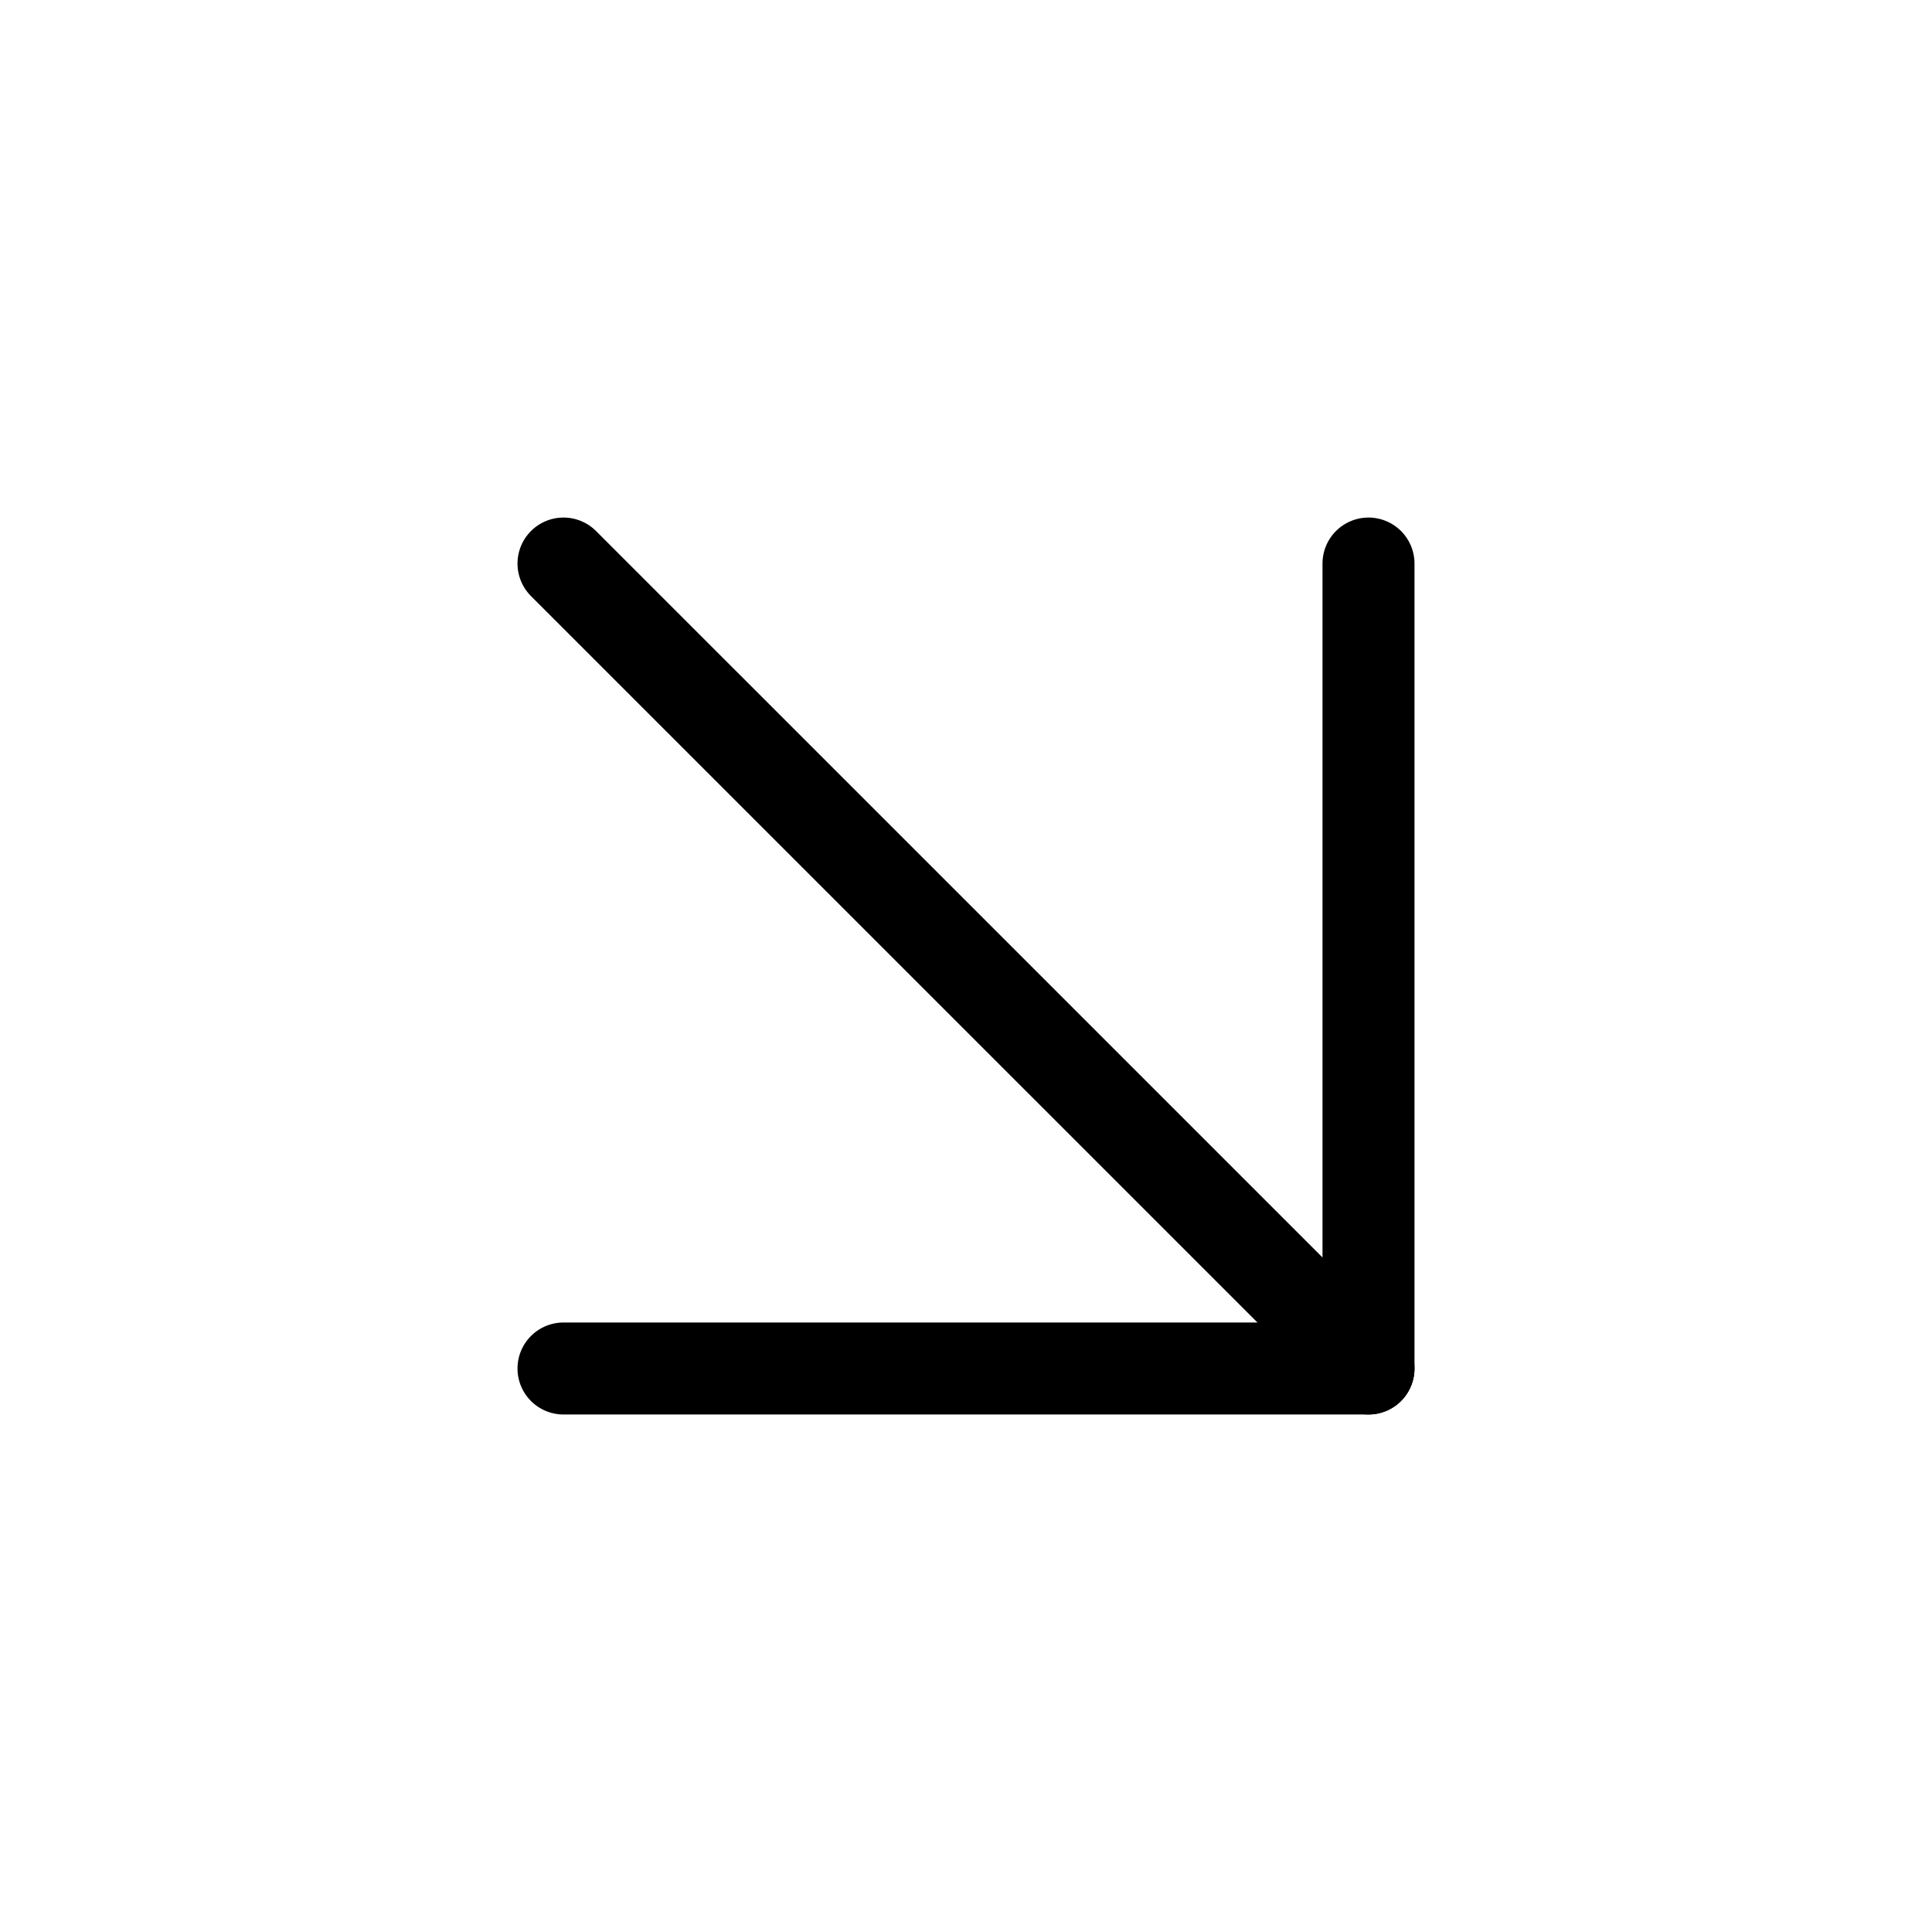 <?xml version="1.0" encoding="UTF-8"?> <svg xmlns="http://www.w3.org/2000/svg" width="42" height="42" viewBox="0 0 42 42" fill="none"><path d="M12.25 12.251L29.75 29.75" stroke="black" stroke-width="2" stroke-linecap="round" stroke-linejoin="round"></path><path d="M29.75 12.251V29.75H12.25" stroke="black" stroke-width="2" stroke-linecap="round" stroke-linejoin="round"></path></svg> 